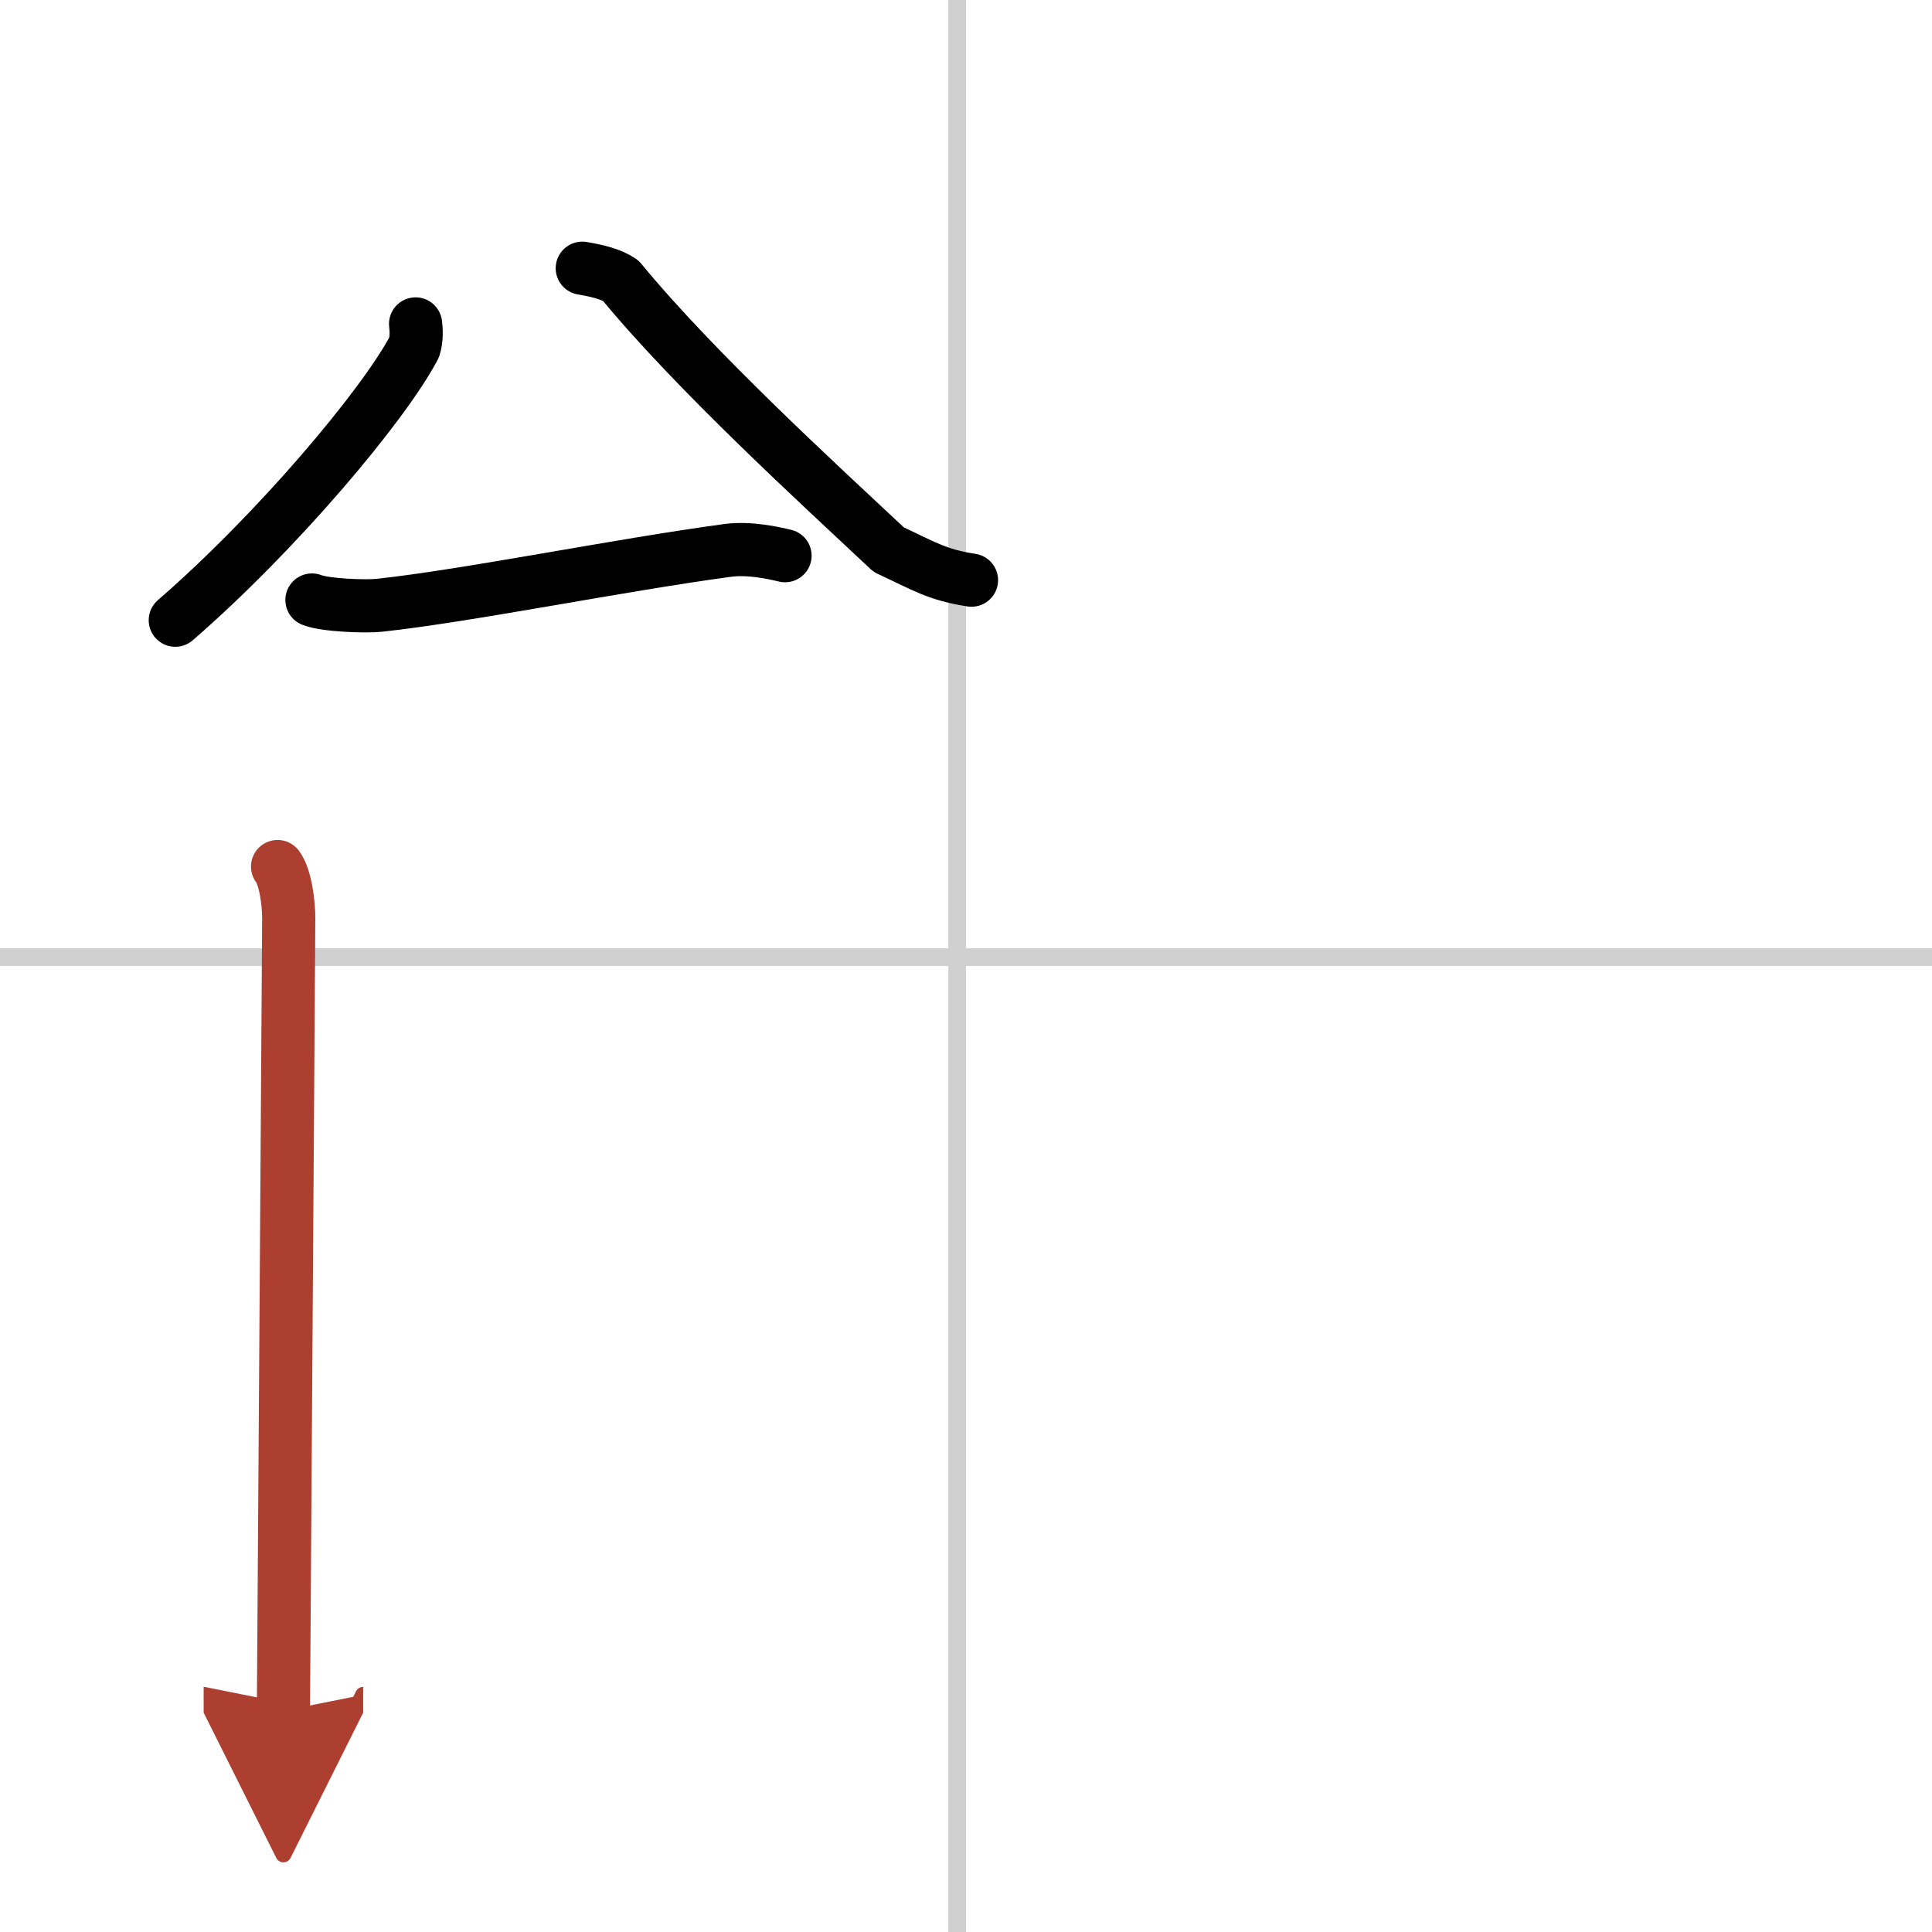 <svg width="400" height="400" viewBox="0 0 109 109" xmlns="http://www.w3.org/2000/svg"><defs><marker id="a" markerWidth="4" orient="auto" refX="1" refY="5" viewBox="0 0 10 10"><polyline points="0 0 10 5 0 10 1 5" fill="#ad3f31" stroke="#ad3f31"/></marker></defs><g fill="none" stroke="#000" stroke-linecap="round" stroke-linejoin="round" stroke-width="3"><rect width="100%" height="100%" fill="#fff" stroke="#fff"/><line x1="54" x2="54" y2="109" stroke="#d0d0d0" stroke-width="1"/><line x2="109" y1="54" y2="54" stroke="#d0d0d0" stroke-width="1"/><path d="m23.447 18.276c0.04 0.33 0.07 0.85-0.08 1.32-1.705 3.244-7.71 10.396-13.477 15.395"/><path d="m32.851 15.133c0.84 0.14 1.63 0.33 2.17 0.7 4.219 5.133 11.264 11.562 15.119 15.178 2 0.93 2.72 1.42 4.67 1.72"/><path d="m17.6 33.851c0.74 0.3 3.04 0.38 3.78 0.3 4.96-0.53 13.53-2.27 19.69-3.1 1.22-0.16 2.6 0.15 3.22 0.3"/><path d="m15.66 48.89c0.46 0.62 0.63 2.1 0.63 2.93 0 0.82-0.3 44.29-0.3 44.7" marker-end="url(#a)" stroke="#ad3f31"/></g></svg>
